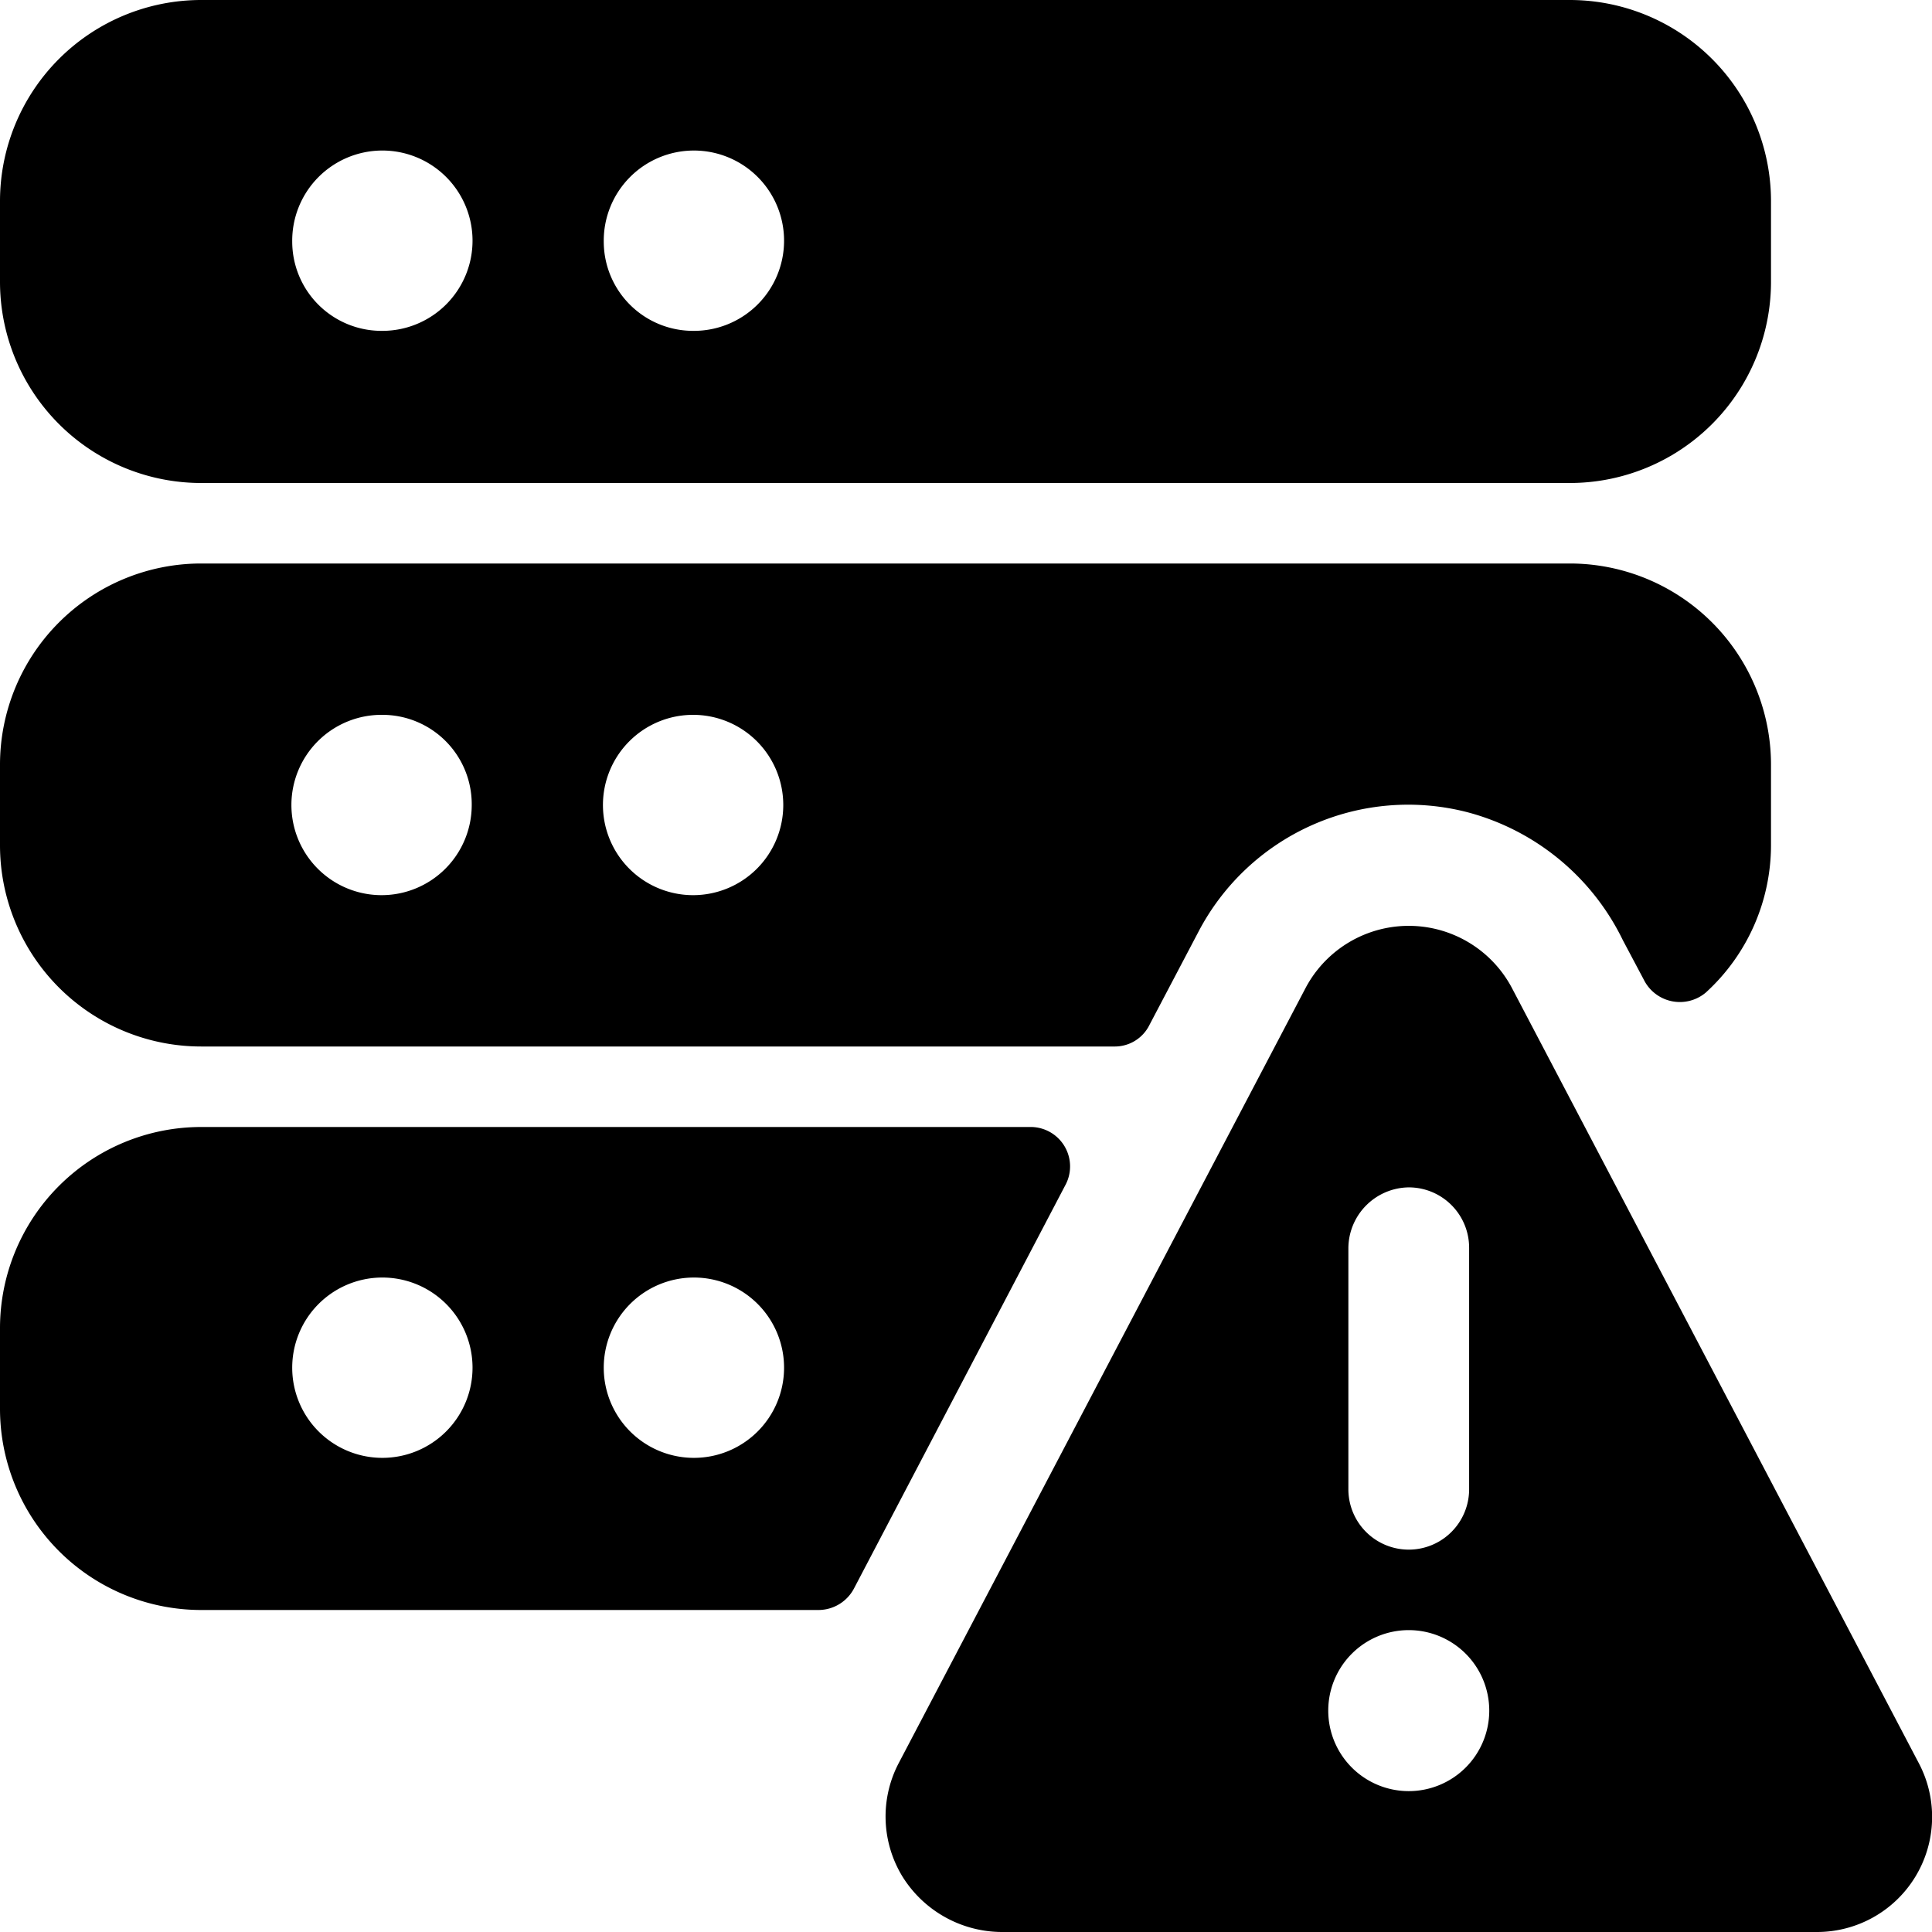 <svg xmlns="http://www.w3.org/2000/svg" viewBox="0 0 24 24"><g><path d="M2.5 6h17A2.5 2.5 0 0 0 22 3.5v-1A2.5 2.5 0 0 0 19.5 0h-17A2.5 2.5 0 0 0 0 2.5v1A2.5 2.5 0 0 0 2.5 6Zm1.13 -3a1.12 1.12 0 1 1 1.12 1.11A1.11 1.11 0 0 1 3.63 3ZM7.5 3a1.12 1.12 0 1 1 1.11 1.11A1.11 1.11 0 0 1 7.5 3Z" fill="#000000" stroke-width="1"></path><path d="M14.89 11.57a2.94 2.94 0 0 1 3.34 -1.48 3 3 0 0 1 1.93 1.59l0.26 0.49a0.5 0.5 0 0 0 0.77 0.16A2.48 2.48 0 0 0 22 10.5v-1A2.5 2.5 0 0 0 19.5 7h-17A2.5 2.5 0 0 0 0 9.5v1A2.5 2.5 0 0 0 2.5 13h11.34a0.48 0.48 0 0 0 0.44 -0.27ZM9.73 10a1.12 1.12 0 1 1 -1.12 -1.12A1.12 1.12 0 0 1 9.73 10Zm-3.87 0a1.12 1.12 0 1 1 -1.11 -1.12A1.11 1.11 0 0 1 5.86 10Z" fill="#000000" stroke-width="1"></path><path d="M2.5 20h7.67a0.5 0.5 0 0 0 0.44 -0.27l2.62 -5a0.49 0.49 0 0 0 -0.44 -0.73H2.5A2.5 2.5 0 0 0 0 16.5v1A2.5 2.5 0 0 0 2.5 20Zm1.13 -3a1.12 1.12 0 1 1 1.12 1.11A1.12 1.12 0 0 1 3.63 17Zm3.87 0a1.12 1.12 0 1 1 1.11 1.11A1.12 1.12 0 0 1 7.5 17Z" fill="#000000" stroke-width="1"></path><path d="M11.16 21.91a1.43 1.43 0 0 0 0.05 1.4 1.46 1.46 0 0 0 1.24 0.69h10.11a1.43 1.43 0 0 0 1.28 -2.09l-5.06 -9.64a1.45 1.45 0 0 0 -2.56 0Zm6.34 -7.16a0.75 0.75 0 0 1 0.75 0.75v3a0.75 0.75 0 0 1 -1.5 0v-3a0.76 0.76 0 0 1 0.75 -0.75Zm1 6.5a1 1 0 1 1 -1 -1 1 1 0 0 1 1 1Z" fill="#000000" stroke-width="1"></path></g></svg>